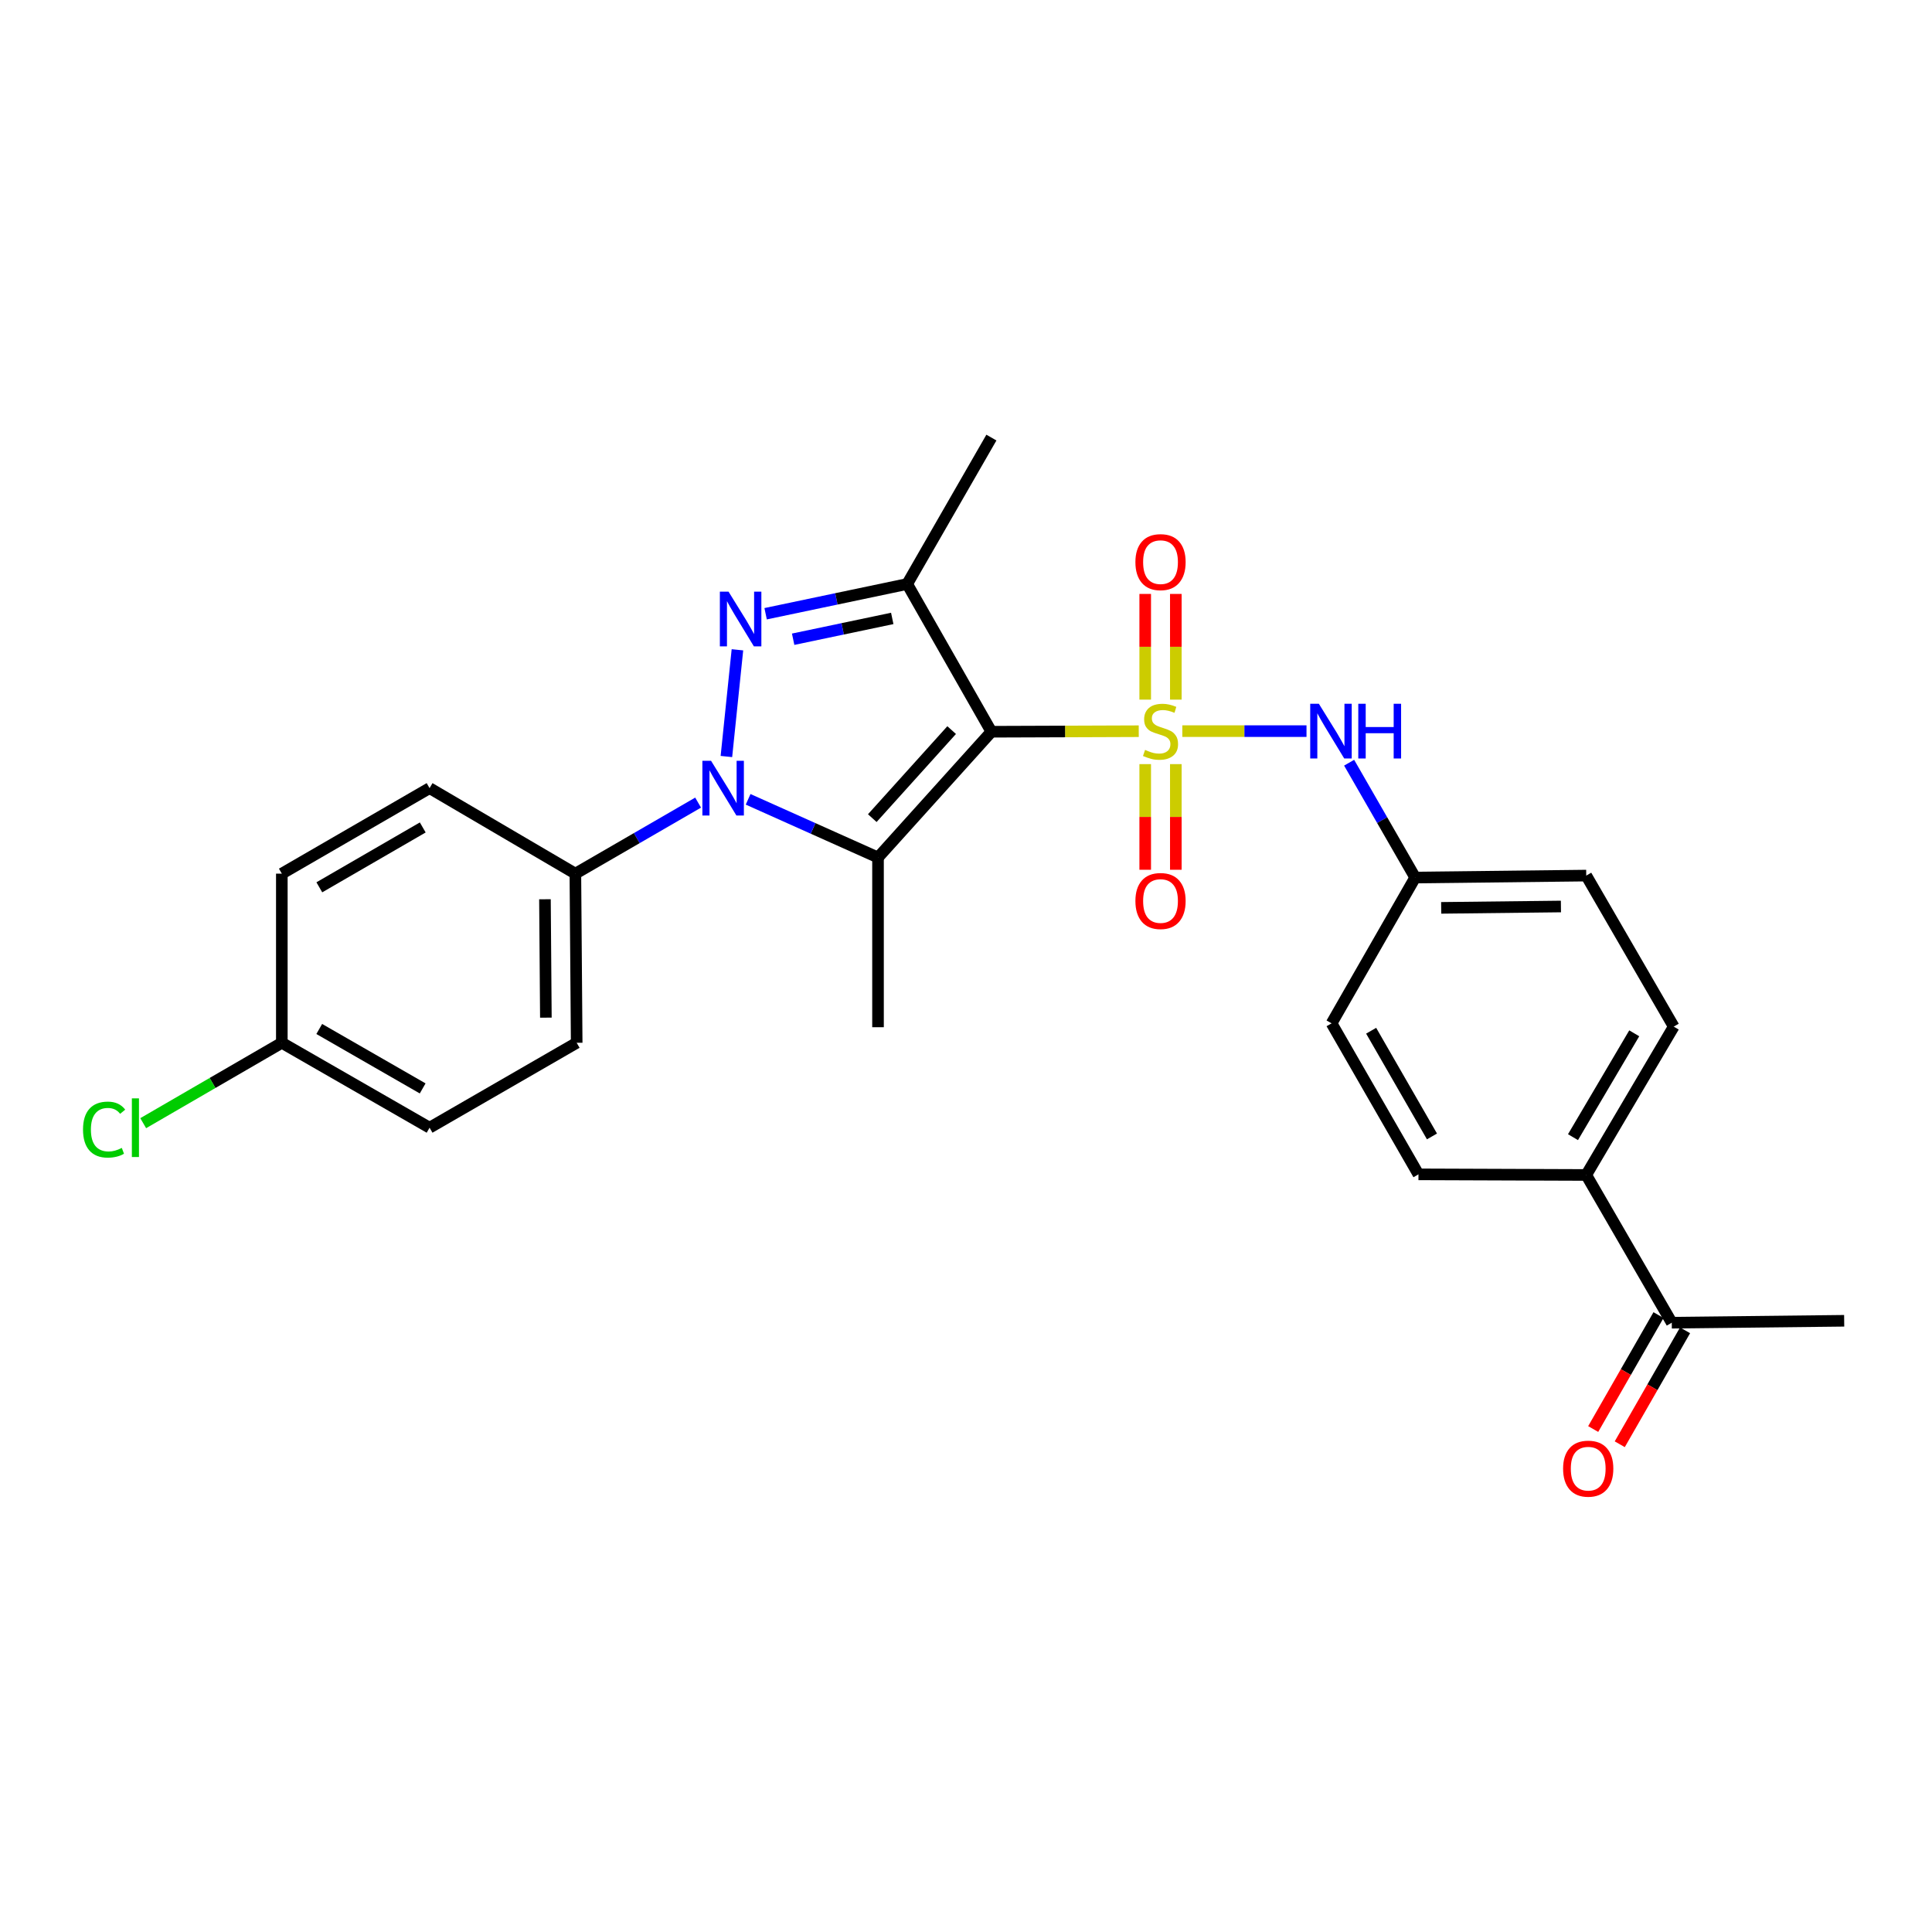 <?xml version='1.0' encoding='iso-8859-1'?>
<svg version='1.1' baseProfile='full'
              xmlns='http://www.w3.org/2000/svg'
                      xmlns:rdkit='http://www.rdkit.org/xml'
                      xmlns:xlink='http://www.w3.org/1999/xlink'
                  xml:space='preserve'
width='1000px' height='1000px' viewBox='0 0 1000 1000'>
<!-- END OF HEADER -->
<rect style='opacity:1.0;fill:#FFFFFF;stroke:none' width='1000' height='1000' x='0' y='0'> </rect>
<path class='bond-0' d='M 589.414,378.472 L 551.28,378.611' style='fill:none;fill-rule:evenodd;stroke:#CCCC00;stroke-width:6px;stroke-linecap:butt;stroke-linejoin:miter;stroke-opacity:1' />
<path class='bond-0' d='M 551.28,378.611 L 513.146,378.749' style='fill:none;fill-rule:evenodd;stroke:#000000;stroke-width:6px;stroke-linecap:butt;stroke-linejoin:miter;stroke-opacity:1' />
<path class='bond-5' d='M 611.968,378.432 L 644.106,378.432' style='fill:none;fill-rule:evenodd;stroke:#CCCC00;stroke-width:6px;stroke-linecap:butt;stroke-linejoin:miter;stroke-opacity:1' />
<path class='bond-5' d='M 644.106,378.432 L 676.243,378.432' style='fill:none;fill-rule:evenodd;stroke:#0000FF;stroke-width:6px;stroke-linecap:butt;stroke-linejoin:miter;stroke-opacity:1' />
<path class='bond-6' d='M 608.606,362.123 L 608.606,334.771' style='fill:none;fill-rule:evenodd;stroke:#CCCC00;stroke-width:6px;stroke-linecap:butt;stroke-linejoin:miter;stroke-opacity:1' />
<path class='bond-6' d='M 608.606,334.771 L 608.606,307.418' style='fill:none;fill-rule:evenodd;stroke:#FF0000;stroke-width:6px;stroke-linecap:butt;stroke-linejoin:miter;stroke-opacity:1' />
<path class='bond-6' d='M 592.759,362.123 L 592.759,334.771' style='fill:none;fill-rule:evenodd;stroke:#CCCC00;stroke-width:6px;stroke-linecap:butt;stroke-linejoin:miter;stroke-opacity:1' />
<path class='bond-6' d='M 592.759,334.771 L 592.759,307.418' style='fill:none;fill-rule:evenodd;stroke:#FF0000;stroke-width:6px;stroke-linecap:butt;stroke-linejoin:miter;stroke-opacity:1' />
<path class='bond-7' d='M 592.759,395.508 L 592.759,422.848' style='fill:none;fill-rule:evenodd;stroke:#CCCC00;stroke-width:6px;stroke-linecap:butt;stroke-linejoin:miter;stroke-opacity:1' />
<path class='bond-7' d='M 592.759,422.848 L 592.759,450.187' style='fill:none;fill-rule:evenodd;stroke:#FF0000;stroke-width:6px;stroke-linecap:butt;stroke-linejoin:miter;stroke-opacity:1' />
<path class='bond-7' d='M 608.606,395.508 L 608.606,422.848' style='fill:none;fill-rule:evenodd;stroke:#CCCC00;stroke-width:6px;stroke-linecap:butt;stroke-linejoin:miter;stroke-opacity:1' />
<path class='bond-7' d='M 608.606,422.848 L 608.606,450.187' style='fill:none;fill-rule:evenodd;stroke:#FF0000;stroke-width:6px;stroke-linecap:butt;stroke-linejoin:miter;stroke-opacity:1' />
<path class='bond-1' d='M 513.146,378.749 L 454.459,443.836' style='fill:none;fill-rule:evenodd;stroke:#000000;stroke-width:6px;stroke-linecap:butt;stroke-linejoin:miter;stroke-opacity:1' />
<path class='bond-1' d='M 492.574,377.9 L 451.493,423.461' style='fill:none;fill-rule:evenodd;stroke:#000000;stroke-width:6px;stroke-linecap:butt;stroke-linejoin:miter;stroke-opacity:1' />
<path class='bond-4' d='M 513.146,378.749 L 469.558,302.278' style='fill:none;fill-rule:evenodd;stroke:#000000;stroke-width:6px;stroke-linecap:butt;stroke-linejoin:miter;stroke-opacity:1' />
<path class='bond-2' d='M 454.459,443.836 L 420.843,428.781' style='fill:none;fill-rule:evenodd;stroke:#000000;stroke-width:6px;stroke-linecap:butt;stroke-linejoin:miter;stroke-opacity:1' />
<path class='bond-2' d='M 420.843,428.781 L 387.227,413.727' style='fill:none;fill-rule:evenodd;stroke:#0000FF;stroke-width:6px;stroke-linecap:butt;stroke-linejoin:miter;stroke-opacity:1' />
<path class='bond-17' d='M 454.459,443.836 L 454.459,531.689' style='fill:none;fill-rule:evenodd;stroke:#000000;stroke-width:6px;stroke-linecap:butt;stroke-linejoin:miter;stroke-opacity:1' />
<path class='bond-8' d='M 361.342,415.428 L 329.577,433.814' style='fill:none;fill-rule:evenodd;stroke:#0000FF;stroke-width:6px;stroke-linecap:butt;stroke-linejoin:miter;stroke-opacity:1' />
<path class='bond-8' d='M 329.577,433.814 L 297.812,452.199' style='fill:none;fill-rule:evenodd;stroke:#000000;stroke-width:6px;stroke-linecap:butt;stroke-linejoin:miter;stroke-opacity:1' />
<path class='bond-26' d='M 375.983,391.573 L 381.693,336.337' style='fill:none;fill-rule:evenodd;stroke:#0000FF;stroke-width:6px;stroke-linecap:butt;stroke-linejoin:miter;stroke-opacity:1' />
<path class='bond-3' d='M 396.284,317.669 L 432.921,309.974' style='fill:none;fill-rule:evenodd;stroke:#0000FF;stroke-width:6px;stroke-linecap:butt;stroke-linejoin:miter;stroke-opacity:1' />
<path class='bond-3' d='M 432.921,309.974 L 469.558,302.278' style='fill:none;fill-rule:evenodd;stroke:#000000;stroke-width:6px;stroke-linecap:butt;stroke-linejoin:miter;stroke-opacity:1' />
<path class='bond-3' d='M 410.533,330.869 L 436.179,325.482' style='fill:none;fill-rule:evenodd;stroke:#0000FF;stroke-width:6px;stroke-linecap:butt;stroke-linejoin:miter;stroke-opacity:1' />
<path class='bond-3' d='M 436.179,325.482 L 461.825,320.095' style='fill:none;fill-rule:evenodd;stroke:#000000;stroke-width:6px;stroke-linecap:butt;stroke-linejoin:miter;stroke-opacity:1' />
<path class='bond-18' d='M 469.558,302.278 L 513.146,226.495' style='fill:none;fill-rule:evenodd;stroke:#000000;stroke-width:6px;stroke-linecap:butt;stroke-linejoin:miter;stroke-opacity:1' />
<path class='bond-12' d='M 698.308,394.777 L 715.401,424.496' style='fill:none;fill-rule:evenodd;stroke:#0000FF;stroke-width:6px;stroke-linecap:butt;stroke-linejoin:miter;stroke-opacity:1' />
<path class='bond-12' d='M 715.401,424.496 L 732.494,454.215' style='fill:none;fill-rule:evenodd;stroke:#000000;stroke-width:6px;stroke-linecap:butt;stroke-linejoin:miter;stroke-opacity:1' />
<path class='bond-13' d='M 297.812,452.199 L 298.49,539.745' style='fill:none;fill-rule:evenodd;stroke:#000000;stroke-width:6px;stroke-linecap:butt;stroke-linejoin:miter;stroke-opacity:1' />
<path class='bond-13' d='M 282.067,465.454 L 282.542,526.736' style='fill:none;fill-rule:evenodd;stroke:#000000;stroke-width:6px;stroke-linecap:butt;stroke-linejoin:miter;stroke-opacity:1' />
<path class='bond-14' d='M 297.812,452.199 L 222.346,407.933' style='fill:none;fill-rule:evenodd;stroke:#000000;stroke-width:6px;stroke-linecap:butt;stroke-linejoin:miter;stroke-opacity:1' />
<path class='bond-9' d='M 865.309,684.63 L 821.035,608.16' style='fill:none;fill-rule:evenodd;stroke:#000000;stroke-width:6px;stroke-linecap:butt;stroke-linejoin:miter;stroke-opacity:1' />
<path class='bond-11' d='M 858.435,680.69 L 841.535,710.176' style='fill:none;fill-rule:evenodd;stroke:#000000;stroke-width:6px;stroke-linecap:butt;stroke-linejoin:miter;stroke-opacity:1' />
<path class='bond-11' d='M 841.535,710.176 L 824.635,739.662' style='fill:none;fill-rule:evenodd;stroke:#FF0000;stroke-width:6px;stroke-linecap:butt;stroke-linejoin:miter;stroke-opacity:1' />
<path class='bond-11' d='M 872.184,688.57 L 855.284,718.056' style='fill:none;fill-rule:evenodd;stroke:#000000;stroke-width:6px;stroke-linecap:butt;stroke-linejoin:miter;stroke-opacity:1' />
<path class='bond-11' d='M 855.284,718.056 L 838.384,747.542' style='fill:none;fill-rule:evenodd;stroke:#FF0000;stroke-width:6px;stroke-linecap:butt;stroke-linejoin:miter;stroke-opacity:1' />
<path class='bond-25' d='M 865.309,684.63 L 954.545,683.635' style='fill:none;fill-rule:evenodd;stroke:#000000;stroke-width:6px;stroke-linecap:butt;stroke-linejoin:miter;stroke-opacity:1' />
<path class='bond-10' d='M 821.035,608.16 L 866.322,531.372' style='fill:none;fill-rule:evenodd;stroke:#000000;stroke-width:6px;stroke-linecap:butt;stroke-linejoin:miter;stroke-opacity:1' />
<path class='bond-10' d='M 814.178,588.591 L 845.879,534.84' style='fill:none;fill-rule:evenodd;stroke:#000000;stroke-width:6px;stroke-linecap:butt;stroke-linejoin:miter;stroke-opacity:1' />
<path class='bond-27' d='M 821.035,608.16 L 734.193,607.843' style='fill:none;fill-rule:evenodd;stroke:#000000;stroke-width:6px;stroke-linecap:butt;stroke-linejoin:miter;stroke-opacity:1' />
<path class='bond-20' d='M 732.494,454.215 L 689.223,529.682' style='fill:none;fill-rule:evenodd;stroke:#000000;stroke-width:6px;stroke-linecap:butt;stroke-linejoin:miter;stroke-opacity:1' />
<path class='bond-21' d='M 732.494,454.215 L 821.035,453.203' style='fill:none;fill-rule:evenodd;stroke:#000000;stroke-width:6px;stroke-linecap:butt;stroke-linejoin:miter;stroke-opacity:1' />
<path class='bond-21' d='M 745.957,469.909 L 807.935,469.201' style='fill:none;fill-rule:evenodd;stroke:#000000;stroke-width:6px;stroke-linecap:butt;stroke-linejoin:miter;stroke-opacity:1' />
<path class='bond-22' d='M 298.49,539.745 L 222.346,583.694' style='fill:none;fill-rule:evenodd;stroke:#000000;stroke-width:6px;stroke-linecap:butt;stroke-linejoin:miter;stroke-opacity:1' />
<path class='bond-23' d='M 222.346,407.933 L 145.875,452.199' style='fill:none;fill-rule:evenodd;stroke:#000000;stroke-width:6px;stroke-linecap:butt;stroke-linejoin:miter;stroke-opacity:1' />
<path class='bond-23' d='M 218.814,428.288 L 165.285,459.274' style='fill:none;fill-rule:evenodd;stroke:#000000;stroke-width:6px;stroke-linecap:butt;stroke-linejoin:miter;stroke-opacity:1' />
<path class='bond-15' d='M 734.193,607.843 L 689.223,529.682' style='fill:none;fill-rule:evenodd;stroke:#000000;stroke-width:6px;stroke-linecap:butt;stroke-linejoin:miter;stroke-opacity:1' />
<path class='bond-15' d='M 741.184,588.216 L 709.705,533.503' style='fill:none;fill-rule:evenodd;stroke:#000000;stroke-width:6px;stroke-linecap:butt;stroke-linejoin:miter;stroke-opacity:1' />
<path class='bond-16' d='M 866.322,531.372 L 821.035,453.203' style='fill:none;fill-rule:evenodd;stroke:#000000;stroke-width:6px;stroke-linecap:butt;stroke-linejoin:miter;stroke-opacity:1' />
<path class='bond-19' d='M 145.875,539.745 L 145.875,452.199' style='fill:none;fill-rule:evenodd;stroke:#000000;stroke-width:6px;stroke-linecap:butt;stroke-linejoin:miter;stroke-opacity:1' />
<path class='bond-24' d='M 145.875,539.745 L 109.998,560.551' style='fill:none;fill-rule:evenodd;stroke:#000000;stroke-width:6px;stroke-linecap:butt;stroke-linejoin:miter;stroke-opacity:1' />
<path class='bond-24' d='M 109.998,560.551 L 74.122,581.357' style='fill:none;fill-rule:evenodd;stroke:#00CC00;stroke-width:6px;stroke-linecap:butt;stroke-linejoin:miter;stroke-opacity:1' />
<path class='bond-28' d='M 145.875,539.745 L 222.346,583.694' style='fill:none;fill-rule:evenodd;stroke:#000000;stroke-width:6px;stroke-linecap:butt;stroke-linejoin:miter;stroke-opacity:1' />
<path class='bond-28' d='M 165.242,532.598 L 218.771,563.362' style='fill:none;fill-rule:evenodd;stroke:#000000;stroke-width:6px;stroke-linecap:butt;stroke-linejoin:miter;stroke-opacity:1' />
<path  class='atom-0' d='M 592.683 388.152
Q 593.003 388.272, 594.323 388.832
Q 595.643 389.392, 597.083 389.752
Q 598.563 390.072, 600.003 390.072
Q 602.683 390.072, 604.243 388.792
Q 605.803 387.472, 605.803 385.192
Q 605.803 383.632, 605.003 382.672
Q 604.243 381.712, 603.043 381.192
Q 601.843 380.672, 599.843 380.072
Q 597.323 379.312, 595.803 378.592
Q 594.323 377.872, 593.243 376.352
Q 592.203 374.832, 592.203 372.272
Q 592.203 368.712, 594.603 366.512
Q 597.043 364.312, 601.843 364.312
Q 605.123 364.312, 608.843 365.872
L 607.923 368.952
Q 604.523 367.552, 601.963 367.552
Q 599.203 367.552, 597.683 368.712
Q 596.163 369.832, 596.203 371.792
Q 596.203 373.312, 596.963 374.232
Q 597.763 375.152, 598.883 375.672
Q 600.043 376.192, 601.963 376.792
Q 604.523 377.592, 606.043 378.392
Q 607.563 379.192, 608.643 380.832
Q 609.763 382.432, 609.763 385.192
Q 609.763 389.112, 607.123 391.232
Q 604.523 393.312, 600.163 393.312
Q 597.643 393.312, 595.723 392.752
Q 593.843 392.232, 591.603 391.312
L 592.683 388.152
' fill='#CCCC00'/>
<path  class='atom-3' d='M 368.031 393.773
L 377.311 408.773
Q 378.231 410.253, 379.711 412.933
Q 381.191 415.613, 381.271 415.773
L 381.271 393.773
L 385.031 393.773
L 385.031 422.093
L 381.151 422.093
L 371.191 405.693
Q 370.031 403.773, 368.791 401.573
Q 367.591 399.373, 367.231 398.693
L 367.231 422.093
L 363.551 422.093
L 363.551 393.773
L 368.031 393.773
' fill='#0000FF'/>
<path  class='atom-4' d='M 377.082 306.228
L 386.362 321.228
Q 387.282 322.708, 388.762 325.388
Q 390.242 328.068, 390.322 328.228
L 390.322 306.228
L 394.082 306.228
L 394.082 334.548
L 390.202 334.548
L 380.242 318.148
Q 379.082 316.228, 377.842 314.028
Q 376.642 311.828, 376.282 311.148
L 376.282 334.548
L 372.602 334.548
L 372.602 306.228
L 377.082 306.228
' fill='#0000FF'/>
<path  class='atom-6' d='M 682.646 364.272
L 691.926 379.272
Q 692.846 380.752, 694.326 383.432
Q 695.806 386.112, 695.886 386.272
L 695.886 364.272
L 699.646 364.272
L 699.646 392.592
L 695.766 392.592
L 685.806 376.192
Q 684.646 374.272, 683.406 372.072
Q 682.206 369.872, 681.846 369.192
L 681.846 392.592
L 678.166 392.592
L 678.166 364.272
L 682.646 364.272
' fill='#0000FF'/>
<path  class='atom-6' d='M 703.046 364.272
L 706.886 364.272
L 706.886 376.312
L 721.366 376.312
L 721.366 364.272
L 725.206 364.272
L 725.206 392.592
L 721.366 392.592
L 721.366 379.512
L 706.886 379.512
L 706.886 392.592
L 703.046 392.592
L 703.046 364.272
' fill='#0000FF'/>
<path  class='atom-7' d='M 587.683 290.957
Q 587.683 284.157, 591.043 280.357
Q 594.403 276.557, 600.683 276.557
Q 606.963 276.557, 610.323 280.357
Q 613.683 284.157, 613.683 290.957
Q 613.683 297.837, 610.283 301.757
Q 606.883 305.637, 600.683 305.637
Q 594.443 305.637, 591.043 301.757
Q 587.683 297.877, 587.683 290.957
M 600.683 302.437
Q 605.003 302.437, 607.323 299.557
Q 609.683 296.637, 609.683 290.957
Q 609.683 285.397, 607.323 282.597
Q 605.003 279.757, 600.683 279.757
Q 596.363 279.757, 594.003 282.557
Q 591.683 285.357, 591.683 290.957
Q 591.683 296.677, 594.003 299.557
Q 596.363 302.437, 600.683 302.437
' fill='#FF0000'/>
<path  class='atom-8' d='M 587.683 466.357
Q 587.683 459.557, 591.043 455.757
Q 594.403 451.957, 600.683 451.957
Q 606.963 451.957, 610.323 455.757
Q 613.683 459.557, 613.683 466.357
Q 613.683 473.237, 610.283 477.157
Q 606.883 481.037, 600.683 481.037
Q 594.443 481.037, 591.043 477.157
Q 587.683 473.277, 587.683 466.357
M 600.683 477.837
Q 605.003 477.837, 607.323 474.957
Q 609.683 472.037, 609.683 466.357
Q 609.683 460.797, 607.323 457.997
Q 605.003 455.157, 600.683 455.157
Q 596.363 455.157, 594.003 457.957
Q 591.683 460.757, 591.683 466.357
Q 591.683 472.077, 594.003 474.957
Q 596.363 477.837, 600.683 477.837
' fill='#FF0000'/>
<path  class='atom-12' d='M 809.056 760.177
Q 809.056 753.377, 812.416 749.577
Q 815.776 745.777, 822.056 745.777
Q 828.336 745.777, 831.696 749.577
Q 835.056 753.377, 835.056 760.177
Q 835.056 767.057, 831.656 770.977
Q 828.256 774.857, 822.056 774.857
Q 815.816 774.857, 812.416 770.977
Q 809.056 767.097, 809.056 760.177
M 822.056 771.657
Q 826.376 771.657, 828.696 768.777
Q 831.056 765.857, 831.056 760.177
Q 831.056 754.617, 828.696 751.817
Q 826.376 748.977, 822.056 748.977
Q 817.736 748.977, 815.376 751.777
Q 813.056 754.577, 813.056 760.177
Q 813.056 765.897, 815.376 768.777
Q 817.736 771.657, 822.056 771.657
' fill='#FF0000'/>
<path  class='atom-25' d='M 42.971 584.674
Q 42.971 577.634, 46.251 573.954
Q 49.571 570.234, 55.851 570.234
Q 61.691 570.234, 64.811 574.354
L 62.171 576.514
Q 59.891 573.514, 55.851 573.514
Q 51.571 573.514, 49.291 576.394
Q 47.051 579.234, 47.051 584.674
Q 47.051 590.274, 49.371 593.154
Q 51.731 596.034, 56.291 596.034
Q 59.411 596.034, 63.051 594.154
L 64.171 597.154
Q 62.691 598.114, 60.451 598.674
Q 58.211 599.234, 55.731 599.234
Q 49.571 599.234, 46.251 595.474
Q 42.971 591.714, 42.971 584.674
' fill='#00CC00'/>
<path  class='atom-25' d='M 68.251 568.514
L 71.931 568.514
L 71.931 598.874
L 68.251 598.874
L 68.251 568.514
' fill='#00CC00'/>
</svg>
